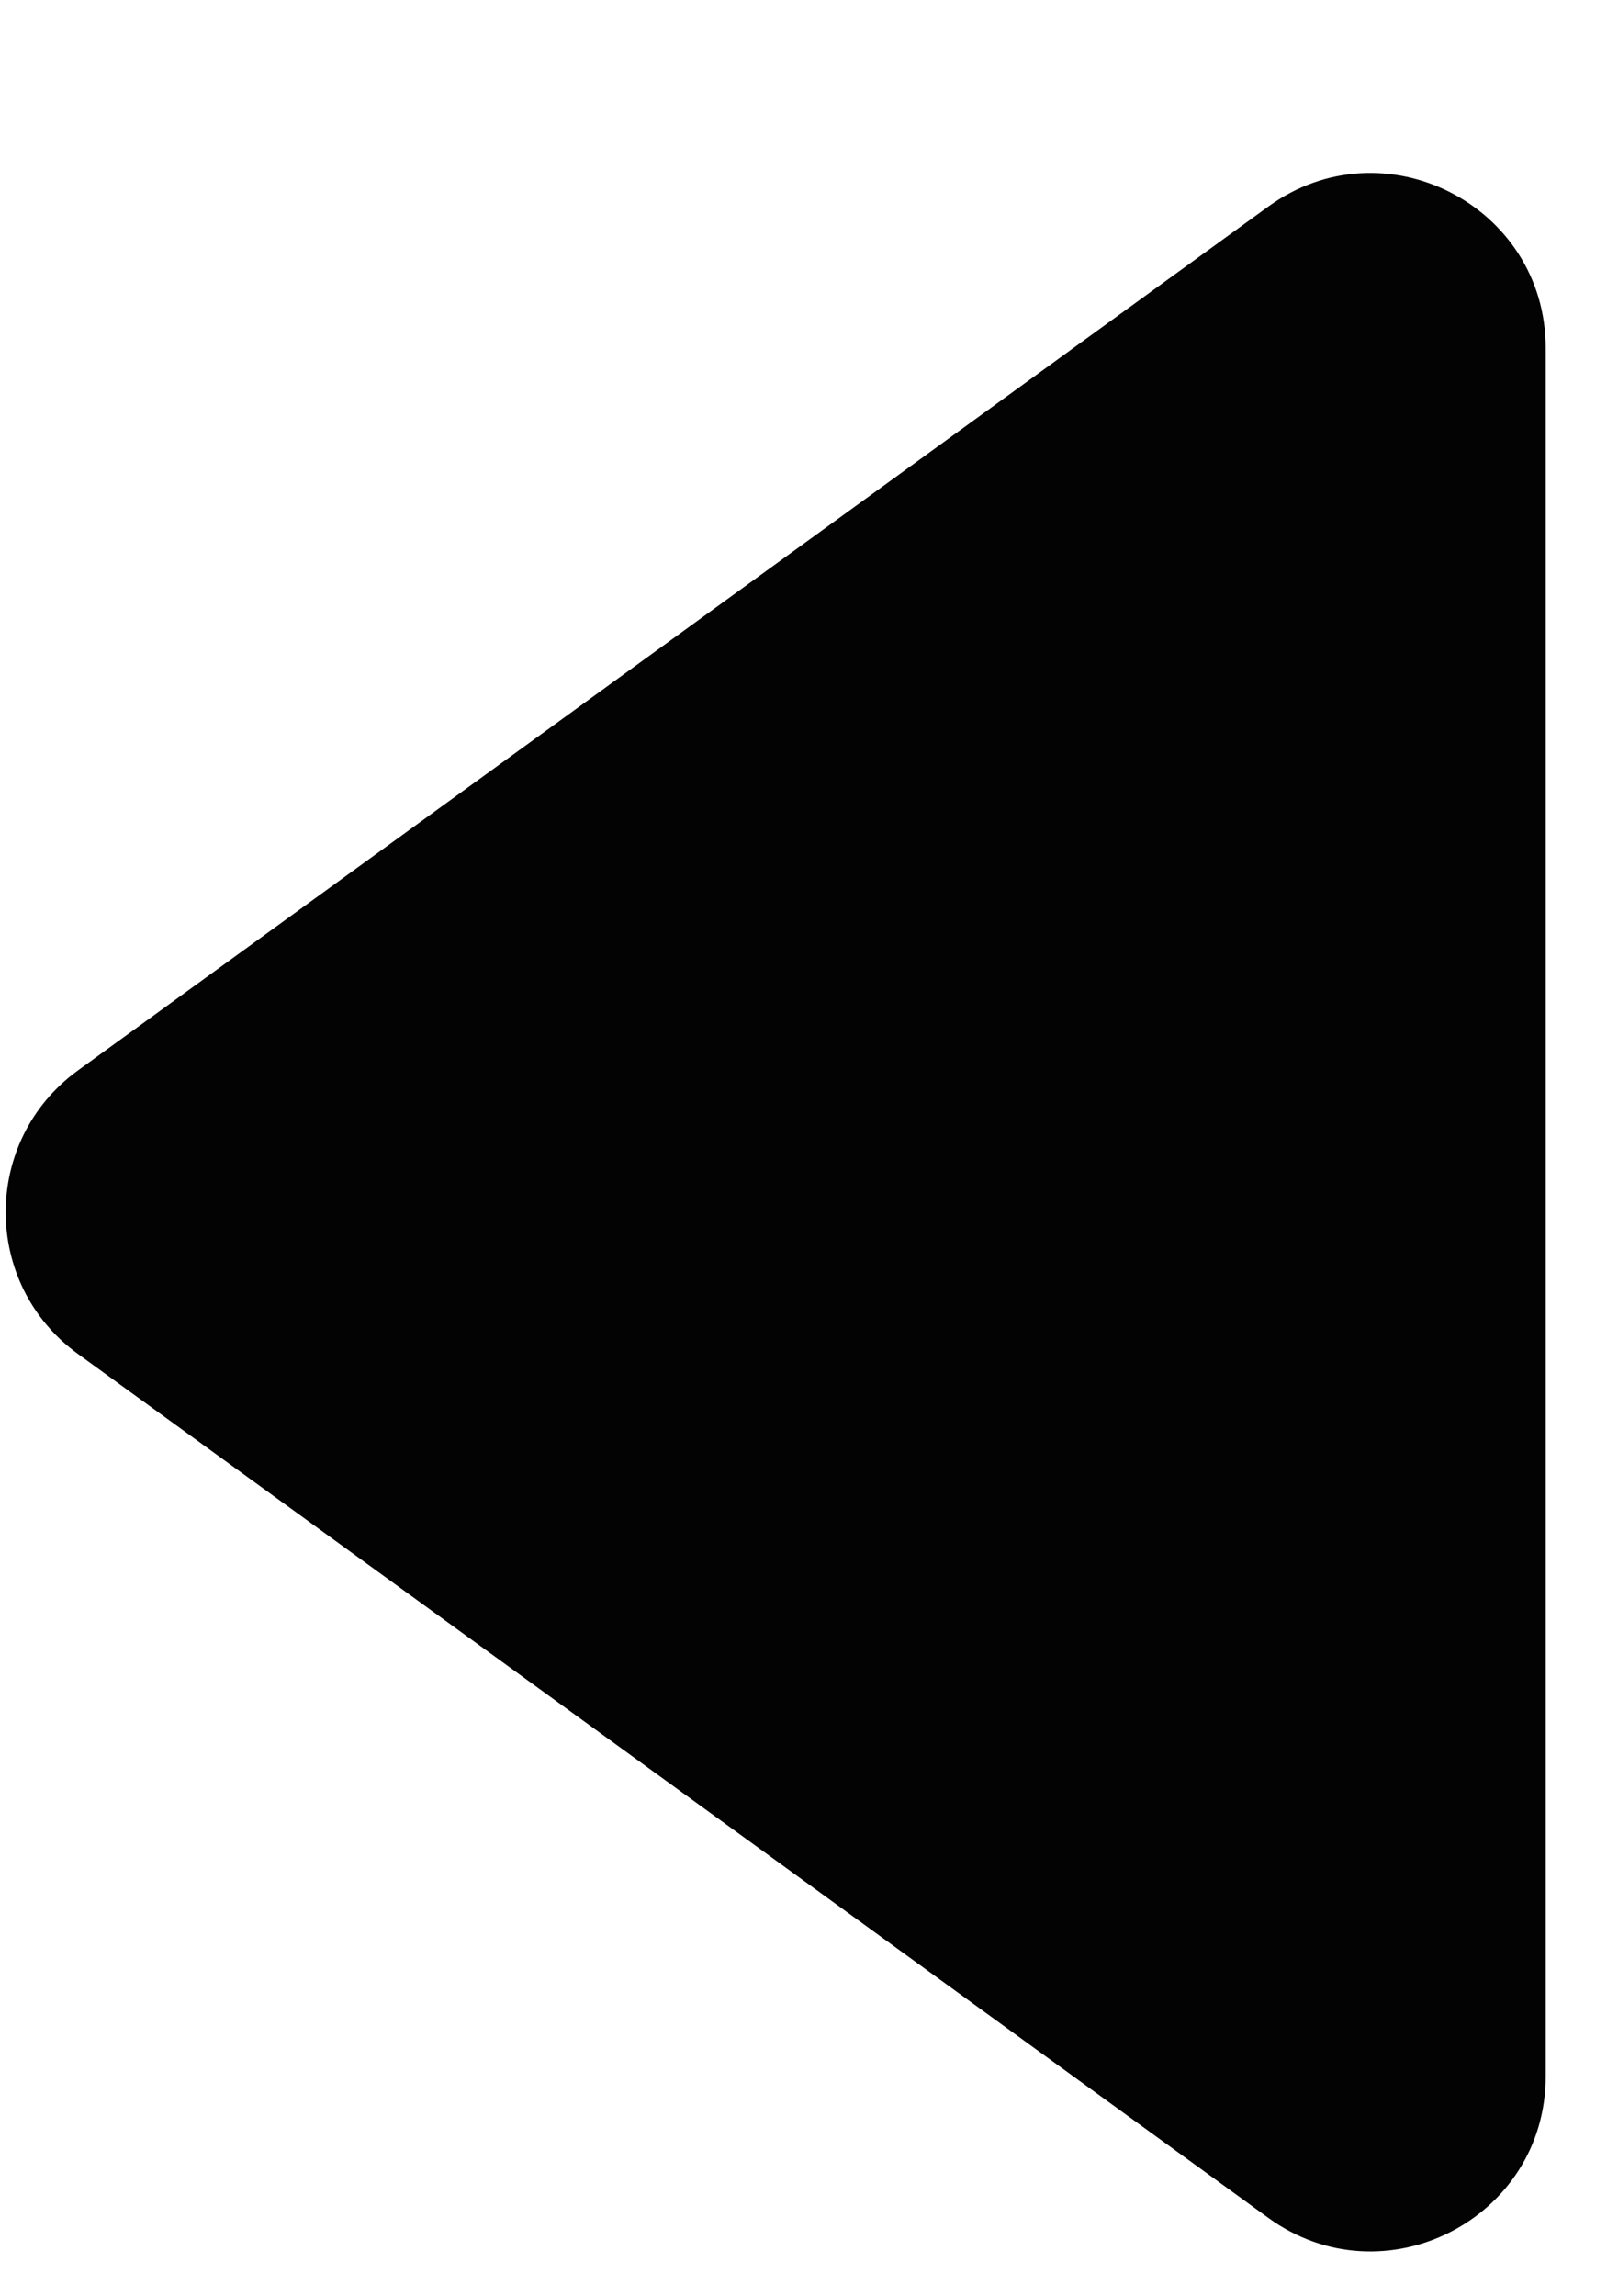 <svg width="7" height="10" viewBox="0 0 7 10" fill="none" xmlns="http://www.w3.org/2000/svg">
<path d="M0.339 5.896C-0.08 5.591 -0.08 4.967 0.339 4.662L5.524 0.9C6.027 0.534 6.733 0.894 6.733 1.516V9.042C6.733 9.664 6.027 10.024 5.524 9.658L0.339 5.896Z" fill="#030303"/>
</svg>
